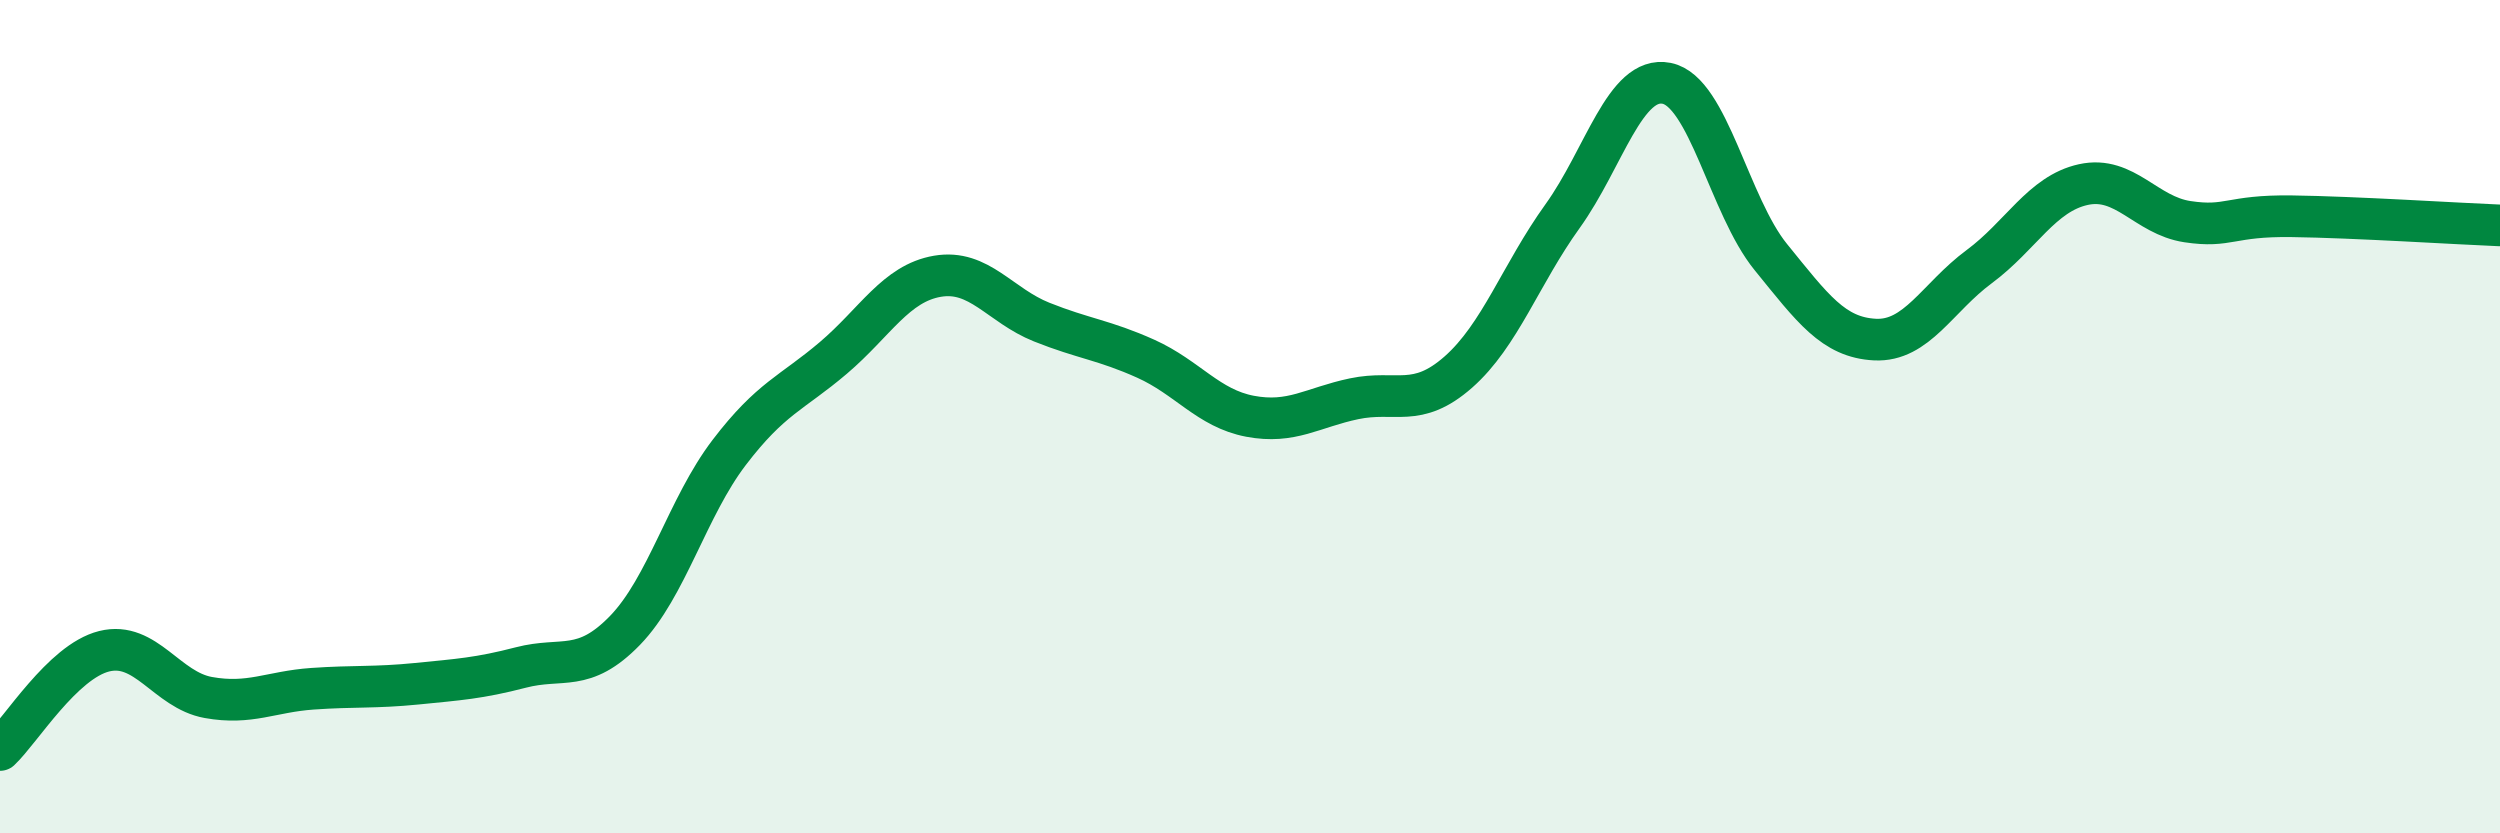 
    <svg width="60" height="20" viewBox="0 0 60 20" xmlns="http://www.w3.org/2000/svg">
      <path
        d="M 0,18 C 0.5,17.53 1.5,15.88 2.5,15.63 C 3.5,15.38 4,16.56 5,16.74 C 6,16.92 6.5,16.6 7.5,16.53 C 8.5,16.46 9,16.51 10,16.41 C 11,16.31 11.5,16.28 12.5,16.02 C 13.5,15.76 14,16.16 15,15.13 C 16,14.1 16.5,12.17 17.5,10.86 C 18.5,9.55 19,9.44 20,8.59 C 21,7.74 21.5,6.8 22.5,6.63 C 23.5,6.46 24,7.33 25,7.73 C 26,8.13 26.5,8.16 27.5,8.61 C 28.5,9.06 29,9.8 30,9.99 C 31,10.18 31.5,9.78 32.5,9.57 C 33.5,9.36 34,9.81 35,8.93 C 36,8.05 36.5,6.58 37.5,5.19 C 38.5,3.8 39,1.8 40,2 C 41,2.2 41.5,4.94 42.5,6.17 C 43.5,7.4 44,8.1 45,8.15 C 46,8.2 46.5,7.14 47.5,6.4 C 48.5,5.66 49,4.65 50,4.43 C 51,4.21 51.5,5.17 52.5,5.32 C 53.5,5.47 53.5,5.17 55,5.19 C 56.5,5.21 59,5.37 60,5.41L60 20L0 20Z"
        fill="#008740"
        opacity="0.1"
        stroke-linecap="round"
        stroke-linejoin="round"
      />
      <path
        d="M 0,18 C 0.5,17.53 1.5,15.88 2.5,15.63 C 3.5,15.38 4,16.56 5,16.74 C 6,16.92 6.5,16.6 7.5,16.53 C 8.5,16.46 9,16.51 10,16.41 C 11,16.31 11.5,16.28 12.5,16.02 C 13.5,15.76 14,16.16 15,15.13 C 16,14.1 16.5,12.17 17.5,10.86 C 18.5,9.55 19,9.44 20,8.59 C 21,7.74 21.5,6.8 22.5,6.63 C 23.5,6.46 24,7.33 25,7.73 C 26,8.13 26.5,8.16 27.5,8.61 C 28.5,9.06 29,9.8 30,9.99 C 31,10.18 31.5,9.78 32.5,9.57 C 33.5,9.36 34,9.81 35,8.93 C 36,8.05 36.5,6.58 37.5,5.19 C 38.5,3.8 39,1.8 40,2 C 41,2.2 41.5,4.94 42.5,6.17 C 43.5,7.4 44,8.1 45,8.15 C 46,8.2 46.5,7.14 47.5,6.4 C 48.5,5.66 49,4.65 50,4.43 C 51,4.21 51.5,5.17 52.5,5.32 C 53.5,5.47 53.5,5.17 55,5.19 C 56.5,5.21 59,5.37 60,5.41"
        stroke="#008740"
        stroke-width="1"
        fill="none"
        stroke-linecap="round"
        stroke-linejoin="round"
      />
    </svg>
  